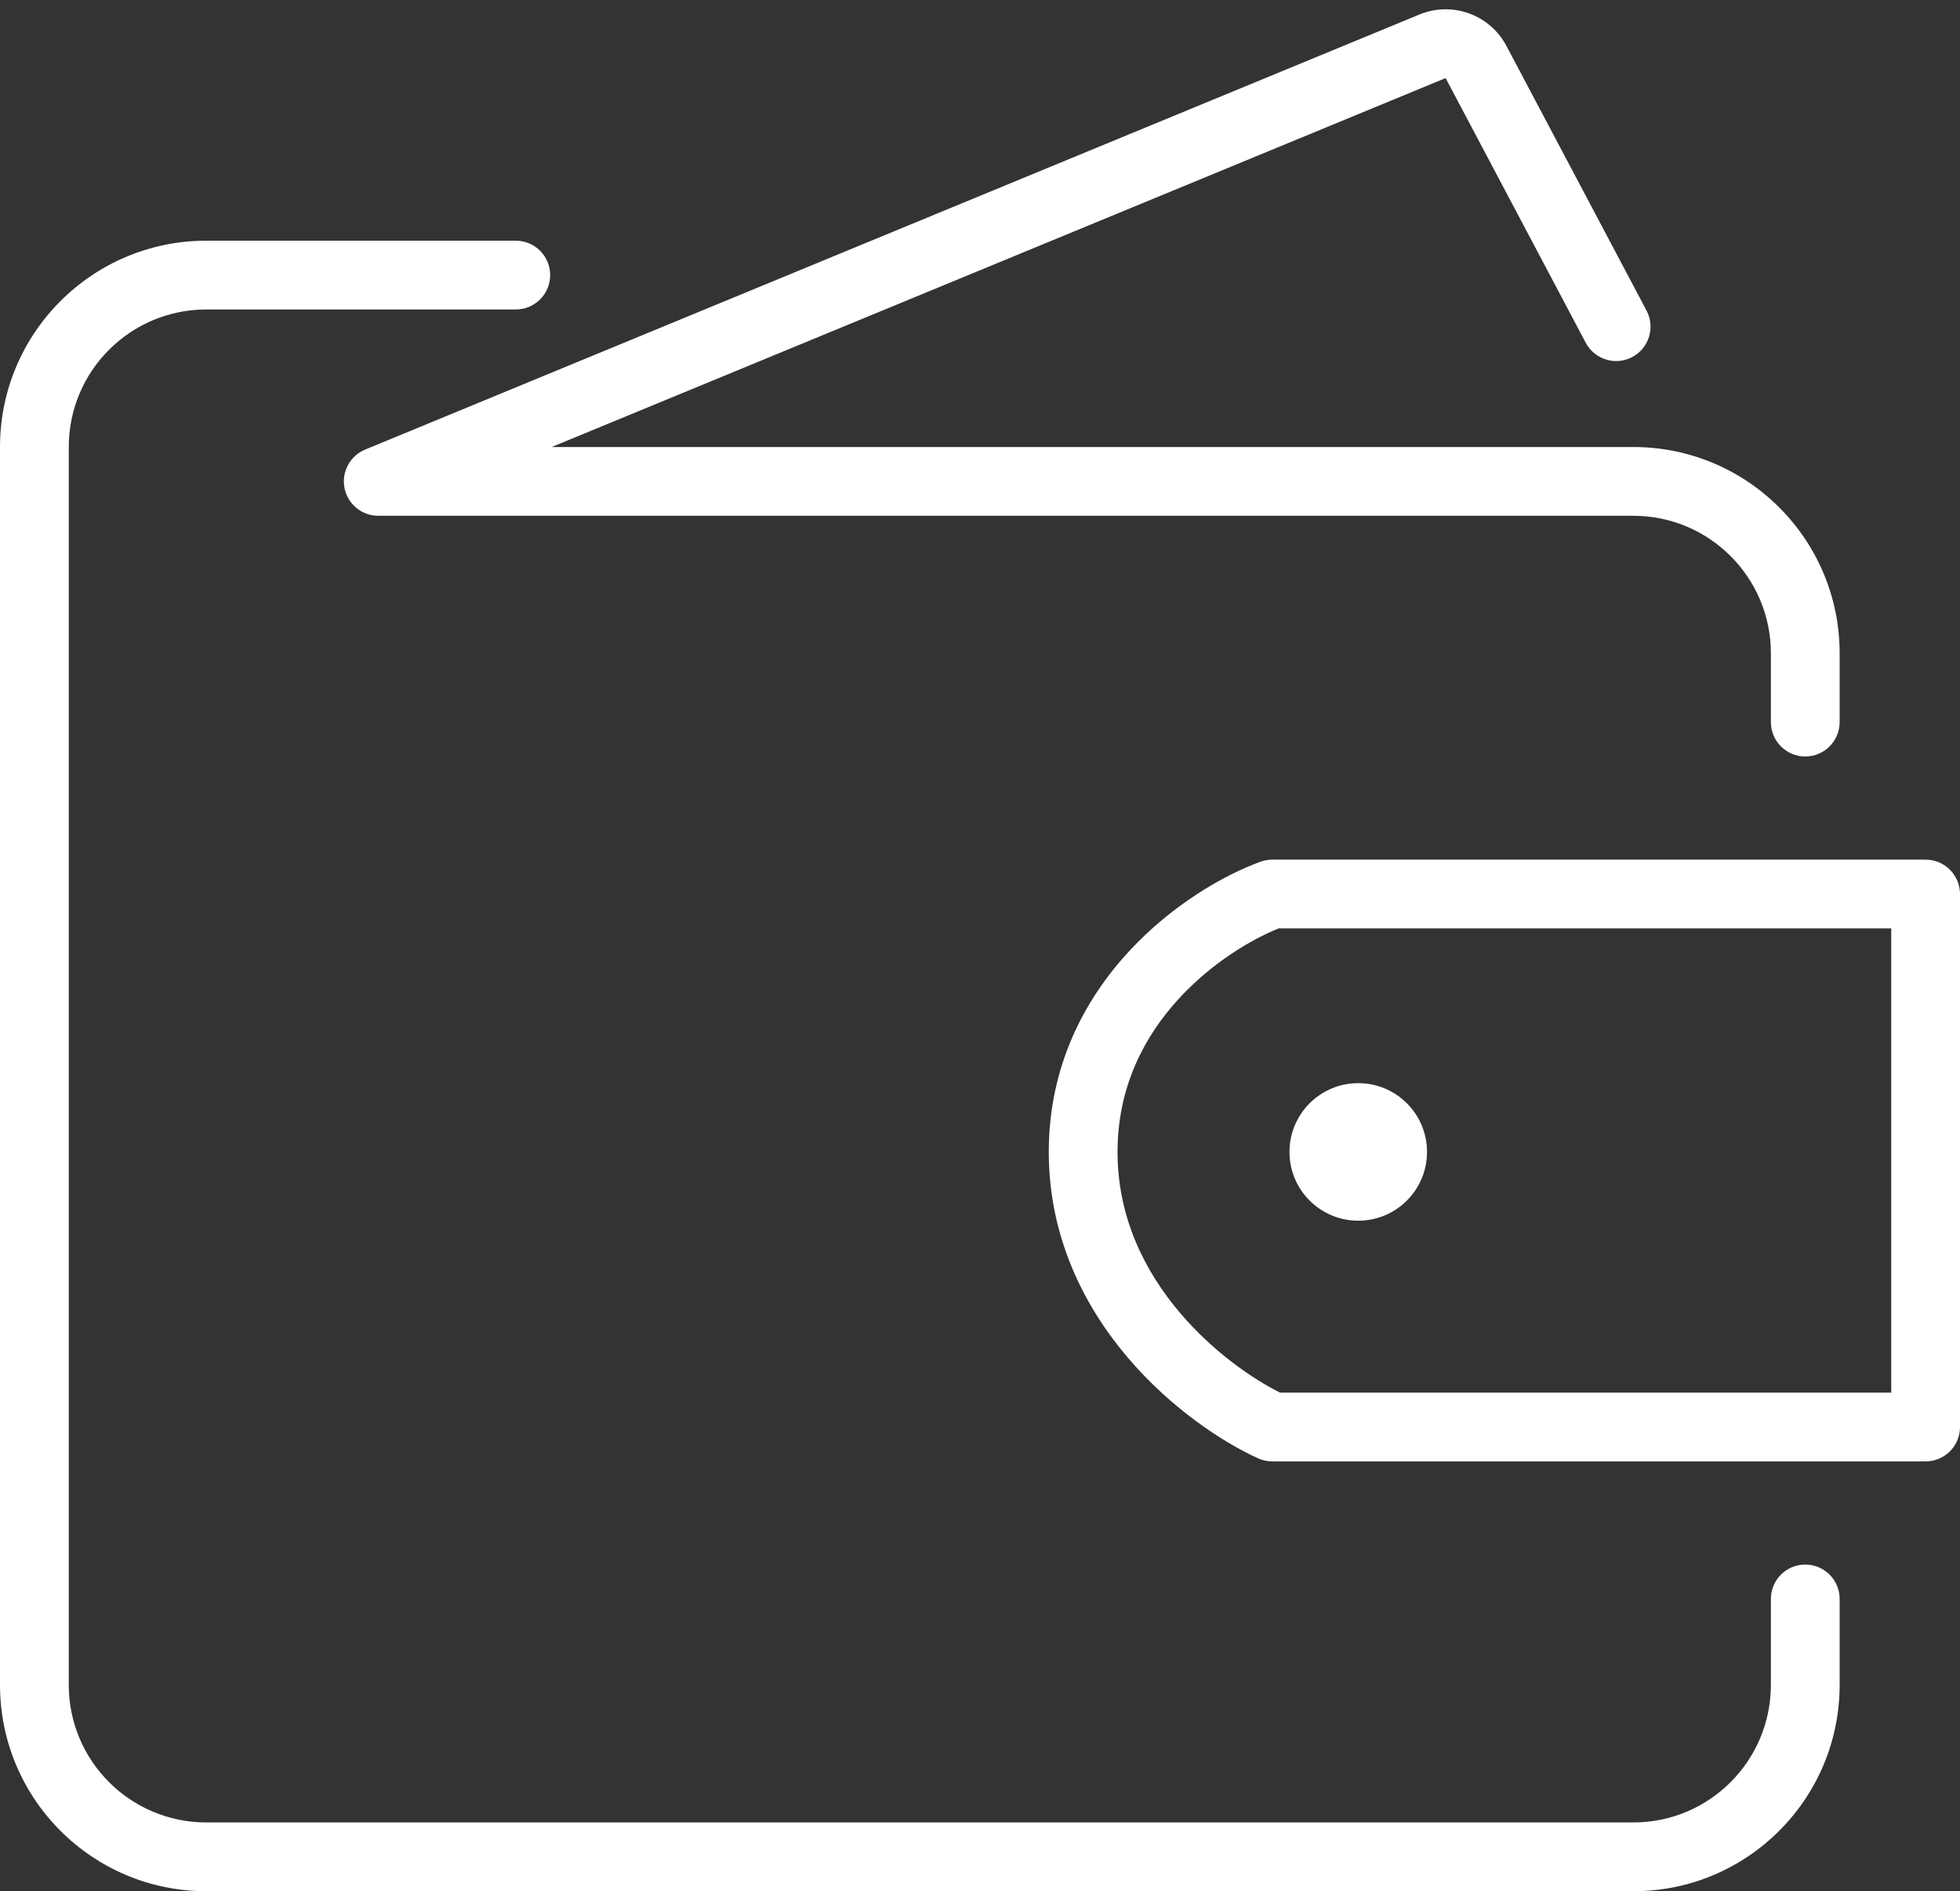<?xml version="1.0" encoding="UTF-8"?> <svg xmlns="http://www.w3.org/2000/svg" width="57" height="55" viewBox="0 0 57 55" fill="none"><rect x="0" y="0" width="57" height="55" fill="#333333" stroke="none"/> <path fill-rule="evenodd" clip-rule="evenodd" d="M41.279 0.422C42.231 0.029 43.327 0.424 43.809 1.335L47.884 9.032C48.142 9.52 47.956 10.125 47.468 10.384C46.98 10.642 46.375 10.456 46.116 9.968L42.041 2.271L16.044 13H47.5C50.814 13 53.5 15.686 53.5 19V21C53.5 21.552 53.052 22 52.5 22C51.948 22 51.5 21.552 51.5 21V19C51.5 16.791 49.709 15 47.5 15H11C10.523 15 10.112 14.662 10.019 14.194C9.926 13.726 10.177 13.258 10.618 13.075L41.279 0.422ZM0 13C0 9.686 2.686 7 6 7H15C15.552 7 16 7.447 16 8C16 8.552 15.552 9 15 9H6C3.791 9 2 10.791 2 13V49C2 51.209 3.791 53 6 53H47.5C49.709 53 51.5 51.209 51.5 49V46.5C51.5 45.947 51.948 45.5 52.5 45.5C53.052 45.5 53.5 45.947 53.5 46.5V49C53.5 52.313 50.814 55 47.5 55H6C2.686 55 0 52.313 0 49V13ZM36.658 25.06C36.768 25.02 36.883 25 37 25H56C56.552 25 57 25.448 57 26V41.5C57 42.052 56.552 42.5 56 42.5H37C36.857 42.5 36.716 42.469 36.586 42.41C35.547 41.938 34.05 40.952 32.801 39.486C31.543 38.008 30.5 35.995 30.5 33.5C30.5 30.998 31.549 29.057 32.828 27.672C34.092 26.302 35.606 25.442 36.658 25.06ZM37.185 27C36.401 27.315 35.258 27.987 34.297 29.028C33.284 30.126 32.5 31.602 32.5 33.5C32.5 35.404 33.29 36.975 34.324 38.189C35.288 39.321 36.431 40.103 37.226 40.5H55V27H37.185Z" fill="white"></path> <path d="M41.5 33.5C41.5 34.605 40.605 35.5 39.5 35.5C38.395 35.5 37.5 34.605 37.5 33.5C37.5 32.395 38.395 31.5 39.5 31.5C40.605 31.5 41.5 32.395 41.5 33.5Z" fill="white"></path> </svg> 